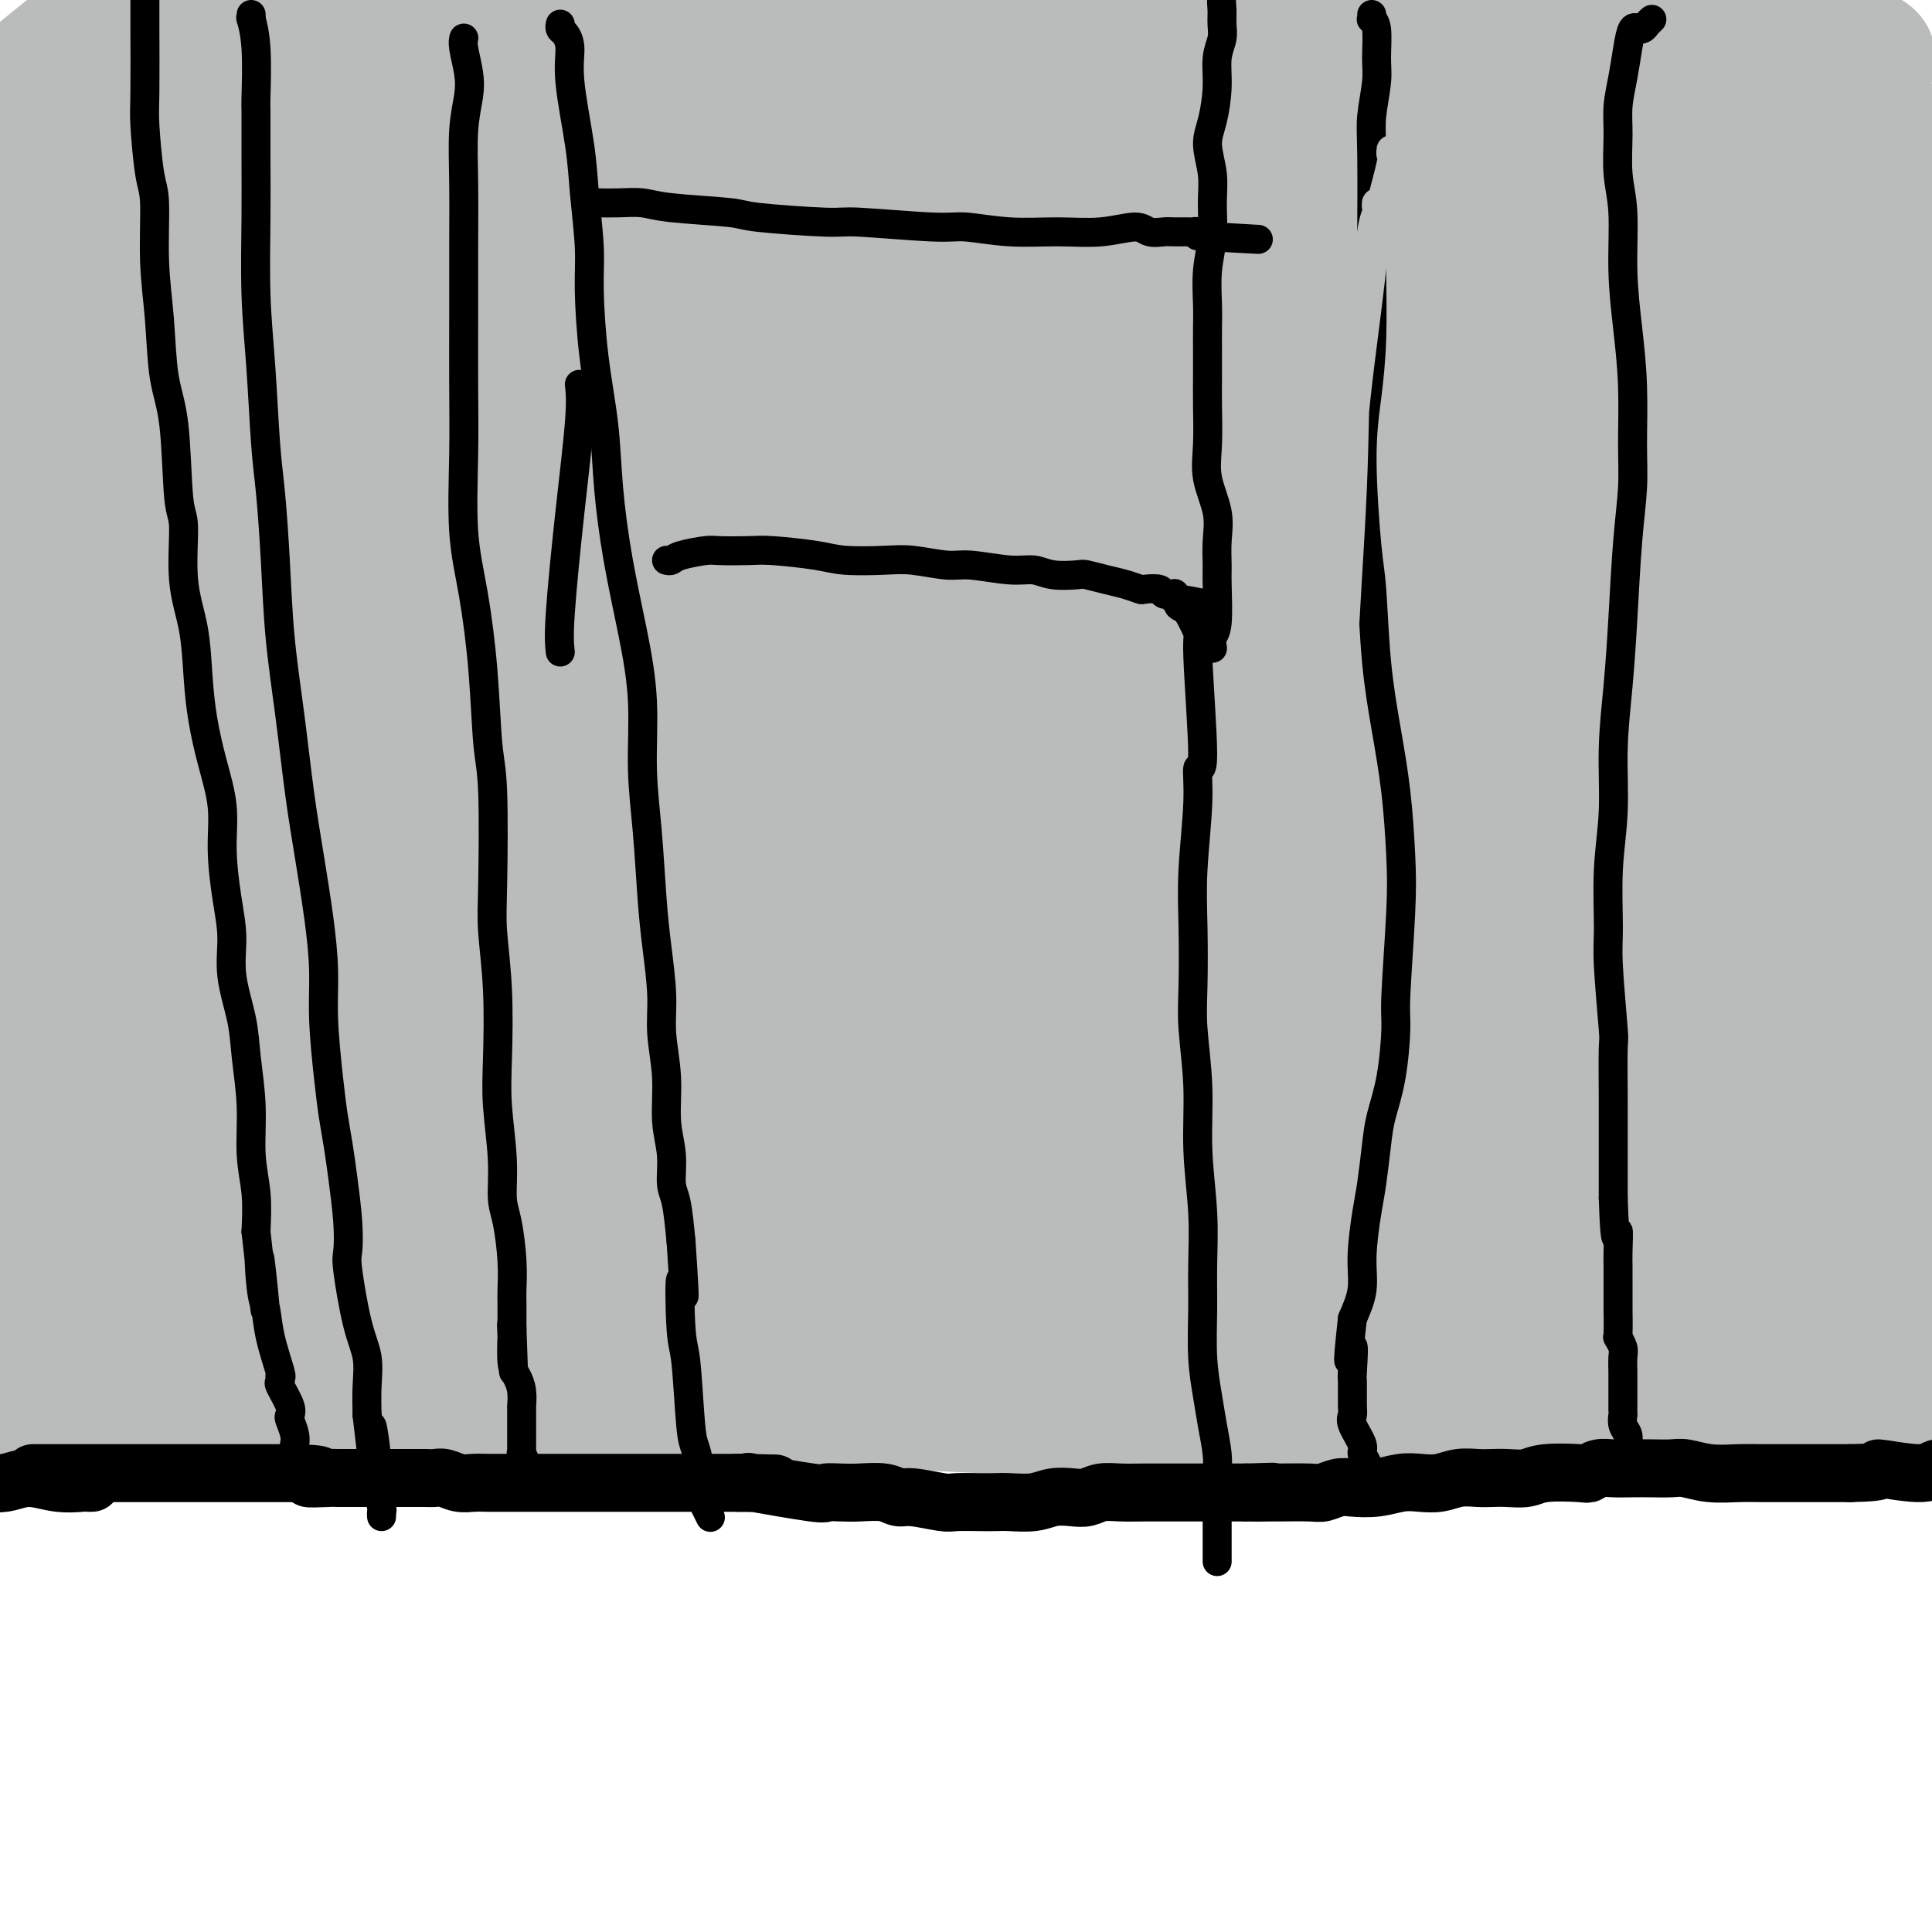 <svg viewBox='0 0 400 400' version='1.1' xmlns='http://www.w3.org/2000/svg' xmlns:xlink='http://www.w3.org/1999/xlink'><g fill='none' stroke='#BABBBB' stroke-width='28' stroke-linecap='round' stroke-linejoin='round'><path d='M55,60c0.310,0.233 0.619,0.466 1,0c0.381,-0.466 0.832,-1.632 1,-2c0.168,-0.368 0.053,0.063 0,0c-0.053,-0.063 -0.045,-0.620 0,-1c0.045,-0.380 0.128,-0.585 -2,0c-2.128,0.585 -6.465,1.959 -10,3c-3.535,1.041 -6.266,1.748 -8,2c-1.734,0.252 -2.471,0.050 -3,0c-0.529,-0.050 -0.851,0.054 -1,0c-0.149,-0.054 -0.124,-0.265 1,-3c1.124,-2.735 3.349,-7.994 7,-13c3.651,-5.006 8.730,-9.758 13,-14c4.270,-4.242 7.731,-7.975 10,-11c2.269,-3.025 3.345,-5.342 4,-7c0.655,-1.658 0.887,-2.656 1,-4c0.113,-1.344 0.106,-3.032 -2,-4c-2.106,-0.968 -6.311,-1.216 -12,0c-5.689,1.216 -12.864,3.895 -21,8c-8.136,4.105 -17.235,9.634 -23,13c-5.765,3.366 -8.195,4.569 -12,7c-3.805,2.431 -8.983,6.091 -10,6c-1.017,-0.091 2.129,-3.932 6,-8c3.871,-4.068 8.469,-8.363 14,-13c5.531,-4.637 11.995,-9.615 16,-13c4.005,-3.385 5.550,-5.175 9,-8c3.450,-2.825 8.804,-6.684 11,-8c2.196,-1.316 1.235,-0.090 1,0c-0.235,0.090 0.257,-0.955 -2,0c-2.257,0.955 -7.261,3.911 -13,8c-5.739,4.089 -12.211,9.311 -18,14c-5.789,4.689 -10.894,8.844 -16,13'/><path d='M-3,25c-9.378,6.914 -8.824,6.699 -9,7c-0.176,0.301 -1.081,1.117 -1,1c0.081,-0.117 1.148,-1.168 2,-2c0.852,-0.832 1.489,-1.444 10,-8c8.511,-6.556 24.896,-19.054 34,-25c9.104,-5.946 10.926,-5.340 16,-8c5.074,-2.660 13.399,-8.587 20,-12c6.601,-3.413 11.477,-4.312 14,-5c2.523,-0.688 2.693,-1.163 3,-1c0.307,0.163 0.749,0.965 -3,4c-3.749,3.035 -11.691,8.303 -20,14c-8.309,5.697 -16.986,11.823 -26,19c-9.014,7.177 -18.365,15.404 -26,22c-7.635,6.596 -13.555,11.561 -17,15c-3.445,3.439 -4.414,5.351 -5,6c-0.586,0.649 -0.790,0.033 -1,0c-0.210,-0.033 -0.425,0.517 3,-2c3.425,-2.517 10.492,-8.100 16,-12c5.508,-3.900 9.458,-6.118 16,-10c6.542,-3.882 15.676,-9.430 24,-14c8.324,-4.570 15.840,-8.162 22,-11c6.160,-2.838 10.965,-4.921 14,-6c3.035,-1.079 4.299,-1.153 4,0c-0.299,1.153 -2.160,3.534 -4,5c-1.840,1.466 -3.658,2.016 -15,11c-11.342,8.984 -32.209,26.401 -45,37c-12.791,10.599 -17.508,14.382 -26,23c-8.492,8.618 -20.761,22.073 -27,29c-6.239,6.927 -6.449,7.327 -7,8c-0.551,0.673 -1.443,1.621 1,0c2.443,-1.621 8.222,-5.810 14,-10'/><path d='M-22,100c6.809,-4.880 16.331,-12.079 26,-20c9.669,-7.921 19.483,-16.564 27,-23c7.517,-6.436 12.736,-10.666 30,-21c17.264,-10.334 46.573,-26.771 58,-33c11.427,-6.229 4.973,-2.251 3,-1c-1.973,1.251 0.537,-0.224 2,-1c1.463,-0.776 1.879,-0.852 1,0c-0.879,0.852 -3.053,2.631 -9,7c-5.947,4.369 -15.665,11.329 -27,20c-11.335,8.671 -24.285,19.055 -38,30c-13.715,10.945 -28.193,22.452 -39,32c-10.807,9.548 -17.942,17.139 -22,21c-4.058,3.861 -5.039,3.993 -5,3c0.039,-0.993 1.096,-3.112 3,-6c1.904,-2.888 4.653,-6.544 11,-12c6.347,-5.456 16.291,-12.712 27,-22c10.709,-9.288 22.183,-20.608 35,-30c12.817,-9.392 26.976,-16.855 41,-24c14.024,-7.145 27.912,-13.973 37,-18c9.088,-4.027 13.377,-5.253 19,-7c5.623,-1.747 12.580,-4.014 16,-5c3.420,-0.986 3.302,-0.689 2,0c-1.302,0.689 -3.789,1.770 -11,6c-7.211,4.230 -19.147,11.608 -35,22c-15.853,10.392 -35.625,23.798 -49,33c-13.375,9.202 -20.355,14.198 -36,28c-15.645,13.802 -39.955,36.408 -53,48c-13.045,11.592 -14.827,12.169 -18,15c-3.173,2.831 -7.739,7.916 -10,10c-2.261,2.084 -2.217,1.167 -1,0c1.217,-1.167 3.609,-2.583 6,-4'/><path d='M-31,148c3.863,-3.424 11.021,-9.985 24,-21c12.979,-11.015 31.778,-26.483 48,-39c16.222,-12.517 29.866,-22.084 43,-31c13.134,-8.916 25.756,-17.182 42,-26c16.244,-8.818 36.108,-18.190 47,-23c10.892,-4.810 12.812,-5.059 15,-6c2.188,-0.941 4.643,-2.573 6,-3c1.357,-0.427 1.616,0.353 2,0c0.384,-0.353 0.893,-1.837 -8,3c-8.893,4.837 -27.189,15.996 -44,26c-16.811,10.004 -32.137,18.853 -50,32c-17.863,13.147 -38.263,30.594 -55,45c-16.737,14.406 -29.810,25.773 -41,36c-11.190,10.227 -20.498,19.315 -28,27c-7.502,7.685 -13.199,13.967 -16,17c-2.801,3.033 -2.708,2.818 -3,3c-0.292,0.182 -0.971,0.763 2,-2c2.971,-2.763 9.593,-8.868 19,-18c9.407,-9.132 21.601,-21.289 35,-34c13.399,-12.711 28.003,-25.975 44,-38c15.997,-12.025 33.386,-22.809 50,-34c16.614,-11.191 32.455,-22.788 49,-32c16.545,-9.212 33.796,-16.038 48,-22c14.204,-5.962 25.360,-11.060 32,-14c6.640,-2.940 8.764,-3.722 10,-4c1.236,-0.278 1.586,-0.052 -2,2c-3.586,2.052 -11.107,5.931 -22,12c-10.893,6.069 -25.157,14.328 -41,24c-15.843,9.672 -33.265,20.758 -49,32c-15.735,11.242 -29.781,22.641 -43,33c-13.219,10.359 -25.609,19.680 -38,29'/><path d='M45,122c-18.775,14.688 -25.211,20.408 -32,27c-6.789,6.592 -13.929,14.056 -21,21c-7.071,6.944 -14.072,13.368 -7,7c7.072,-6.368 28.216,-25.528 39,-35c10.784,-9.472 11.208,-9.255 12,-10c0.792,-0.745 1.953,-2.453 13,-11c11.047,-8.547 31.978,-23.933 51,-37c19.022,-13.067 36.133,-23.816 54,-34c17.867,-10.184 36.491,-19.804 54,-28c17.509,-8.196 33.904,-14.966 47,-20c13.096,-5.034 22.894,-8.330 28,-10c5.106,-1.670 5.519,-1.714 6,-2c0.481,-0.286 1.031,-0.814 -1,0c-2.031,0.814 -6.643,2.972 -23,12c-16.357,9.028 -44.459,24.927 -69,40c-24.541,15.073 -45.520,29.320 -66,44c-20.480,14.680 -40.463,29.792 -58,44c-17.537,14.208 -32.630,27.511 -42,36c-9.370,8.489 -13.016,12.162 -21,19c-7.984,6.838 -20.304,16.840 -25,21c-4.696,4.160 -1.766,2.479 -1,2c0.766,-0.479 -0.631,0.246 2,-2c2.631,-2.246 9.291,-7.462 18,-16c8.709,-8.538 19.466,-20.399 33,-33c13.534,-12.601 29.843,-25.942 45,-38c15.157,-12.058 29.162,-22.834 51,-37c21.838,-14.166 51.509,-31.721 68,-41c16.491,-9.279 19.802,-10.281 33,-15c13.198,-4.719 36.284,-13.155 48,-17c11.716,-3.845 12.062,-3.099 14,-3c1.938,0.099 5.469,-0.451 9,-1'/><path d='M304,5c-3.244,2.384 -22.855,10.343 -29,13c-6.145,2.657 1.176,0.010 -12,6c-13.176,5.990 -46.850,20.616 -72,34c-25.150,13.384 -41.778,25.525 -59,38c-17.222,12.475 -35.039,25.283 -47,34c-11.961,8.717 -18.064,13.343 -28,22c-9.936,8.657 -23.703,21.345 -35,33c-11.297,11.655 -20.124,22.275 -27,31c-6.876,8.725 -11.803,15.554 -14,19c-2.197,3.446 -1.665,3.509 0,3c1.665,-0.509 4.464,-1.590 12,-9c7.536,-7.410 19.811,-21.147 31,-33c11.189,-11.853 21.294,-21.820 41,-39c19.706,-17.180 49.014,-41.573 67,-55c17.986,-13.427 24.650,-15.889 39,-24c14.350,-8.111 36.387,-21.869 56,-32c19.613,-10.131 36.800,-16.633 54,-22c17.200,-5.367 34.411,-9.600 45,-12c10.589,-2.400 14.557,-2.969 20,-4c5.443,-1.031 12.361,-2.526 15,-3c2.639,-0.474 1.000,0.071 1,0c0.000,-0.071 1.641,-0.760 -2,1c-3.641,1.760 -12.562,5.967 -27,12c-14.438,6.033 -34.393,13.892 -56,24c-21.607,10.108 -44.867,22.464 -66,35c-21.133,12.536 -40.138,25.251 -58,37c-17.862,11.749 -34.582,22.531 -50,34c-15.418,11.469 -29.536,23.626 -43,36c-13.464,12.374 -26.276,24.964 -37,37c-10.724,12.036 -19.362,23.518 -28,35'/><path d='M-5,256c-6.848,8.487 -9.969,12.205 -11,14c-1.031,1.795 0.029,1.668 2,1c1.971,-0.668 4.852,-1.876 7,-4c2.148,-2.124 3.562,-5.165 20,-20c16.438,-14.835 47.901,-41.465 60,-52c12.099,-10.535 4.833,-4.975 11,-9c6.167,-4.025 25.767,-17.636 38,-25c12.233,-7.364 17.097,-8.481 26,-12c8.903,-3.519 21.843,-9.442 32,-13c10.157,-3.558 17.532,-4.753 24,-6c6.468,-1.247 12.029,-2.545 15,-3c2.971,-0.455 3.351,-0.067 4,0c0.649,0.067 1.566,-0.186 2,0c0.434,0.186 0.384,0.811 0,1c-0.384,0.189 -1.104,-0.058 -3,1c-1.896,1.058 -4.970,3.419 -11,7c-6.030,3.581 -15.016,8.381 -22,12c-6.984,3.619 -11.965,6.058 -23,10c-11.035,3.942 -28.122,9.389 -37,12c-8.878,2.611 -9.547,2.387 -19,6c-9.453,3.613 -27.692,11.063 -37,15c-9.308,3.937 -9.687,4.360 -18,9c-8.313,4.640 -24.559,13.495 -32,18c-7.441,4.505 -6.076,4.658 -12,9c-5.924,4.342 -19.137,12.873 -26,17c-6.863,4.127 -7.377,3.851 -13,7c-5.623,3.149 -16.355,9.722 -22,13c-5.645,3.278 -6.204,3.260 -8,4c-1.796,0.740 -4.830,2.238 -6,3c-1.170,0.762 -0.477,0.789 0,1c0.477,0.211 0.739,0.605 1,1'/><path d='M-63,273c-17.460,12.110 -2.110,5.885 5,4c7.110,-1.885 5.979,0.571 8,2c2.021,1.429 7.194,1.833 11,2c3.806,0.167 6.244,0.097 10,0c3.756,-0.097 8.829,-0.221 14,0c5.171,0.221 10.440,0.788 16,1c5.560,0.212 11.412,0.071 17,0c5.588,-0.071 10.912,-0.072 17,0c6.088,0.072 12.939,0.216 20,0c7.061,-0.216 14.330,-0.791 22,-1c7.670,-0.209 15.739,-0.053 23,0c7.261,0.053 13.713,0.002 22,0c8.287,-0.002 18.409,0.045 24,0c5.591,-0.045 6.652,-0.184 16,0c9.348,0.184 26.983,0.690 36,1c9.017,0.310 9.414,0.426 18,1c8.586,0.574 25.359,1.608 38,2c12.641,0.392 21.149,0.142 28,0c6.851,-0.142 12.045,-0.178 19,0c6.955,0.178 15.670,0.568 27,1c11.330,0.432 25.276,0.904 33,1c7.724,0.096 9.225,-0.185 14,0c4.775,0.185 12.825,0.835 20,1c7.175,0.165 13.474,-0.156 18,0c4.526,0.156 7.280,0.789 9,1c1.720,0.211 2.406,0.000 3,0c0.594,-0.000 1.096,0.210 1,0c-0.096,-0.210 -0.789,-0.840 -1,-1c-0.211,-0.160 0.058,0.149 -3,0c-3.058,-0.149 -9.445,-0.757 -16,-1c-6.555,-0.243 -13.277,-0.122 -20,0'/><path d='M386,287c-10.518,-0.084 -17.314,0.706 -25,1c-7.686,0.294 -16.263,0.091 -26,0c-9.737,-0.091 -20.636,-0.069 -27,0c-6.364,0.069 -8.194,0.186 -17,-1c-8.806,-1.186 -24.589,-3.675 -33,-5c-8.411,-1.325 -9.449,-1.485 -15,-3c-5.551,-1.515 -15.615,-4.383 -24,-6c-8.385,-1.617 -15.091,-1.982 -26,-3c-10.909,-1.018 -26.021,-2.687 -35,-4c-8.979,-1.313 -11.825,-2.269 -18,-3c-6.175,-0.731 -15.680,-1.237 -24,-2c-8.320,-0.763 -15.456,-1.783 -23,-2c-7.544,-0.217 -15.496,0.368 -23,0c-7.504,-0.368 -14.559,-1.688 -21,-2c-6.441,-0.312 -12.267,0.386 -18,1c-5.733,0.614 -11.374,1.145 -16,2c-4.626,0.855 -8.236,2.035 -12,3c-3.764,0.965 -7.683,1.717 -10,2c-2.317,0.283 -3.033,0.098 -3,0c0.033,-0.098 0.817,-0.108 2,0c1.183,0.108 2.767,0.336 8,0c5.233,-0.336 14.116,-1.235 19,-2c4.884,-0.765 5.768,-1.397 15,-3c9.232,-1.603 26.813,-4.178 40,-6c13.187,-1.822 21.981,-2.890 34,-4c12.019,-1.110 27.264,-2.263 36,-3c8.736,-0.737 10.962,-1.059 24,-2c13.038,-0.941 36.886,-2.500 49,-3c12.114,-0.500 12.492,0.058 22,0c9.508,-0.058 28.145,-0.731 41,-1c12.855,-0.269 19.927,-0.135 27,0'/><path d='M307,241c24.271,-0.490 15.447,0.284 16,0c0.553,-0.284 10.481,-1.627 16,-2c5.519,-0.373 6.629,0.222 7,0c0.371,-0.222 0.001,-1.262 -1,-2c-1.001,-0.738 -2.635,-1.176 -5,-2c-2.365,-0.824 -5.462,-2.036 -16,-2c-10.538,0.036 -28.515,1.321 -43,2c-14.485,0.679 -25.476,0.753 -39,1c-13.524,0.247 -29.580,0.669 -40,1c-10.420,0.331 -15.205,0.572 -26,0c-10.795,-0.572 -27.599,-1.957 -44,-4c-16.401,-2.043 -32.399,-4.743 -39,-6c-6.601,-1.257 -3.806,-1.070 -6,-2c-2.194,-0.930 -9.378,-2.976 -14,-4c-4.622,-1.024 -6.682,-1.027 -8,-1c-1.318,0.027 -1.895,0.084 -2,0c-0.105,-0.084 0.262,-0.307 2,1c1.738,1.307 4.846,4.146 10,6c5.154,1.854 12.355,2.725 25,6c12.645,3.275 30.733,8.956 40,12c9.267,3.044 9.715,3.452 22,6c12.285,2.548 36.409,7.237 50,10c13.591,2.763 16.648,3.601 26,4c9.352,0.399 25.000,0.360 39,0c14.000,-0.360 26.351,-1.041 38,-2c11.649,-0.959 22.596,-2.196 33,-4c10.404,-1.804 20.266,-4.174 29,-6c8.734,-1.826 16.341,-3.108 21,-4c4.659,-0.892 6.370,-1.394 8,-2c1.630,-0.606 3.180,-1.316 2,-2c-1.180,-0.684 -5.090,-1.342 -9,-2'/><path d='M399,243c-5.310,-0.512 -14.083,-0.792 -24,0c-9.917,0.792 -20.976,2.657 -31,4c-10.024,1.343 -19.014,2.164 -37,3c-17.986,0.836 -44.969,1.688 -56,2c-11.031,0.312 -6.110,0.085 -6,0c0.110,-0.085 -4.591,-0.027 -7,0c-2.409,0.027 -2.527,0.022 -3,0c-0.473,-0.022 -1.300,-0.063 1,0c2.300,0.063 7.729,0.229 12,0c4.271,-0.229 7.386,-0.852 21,0c13.614,0.852 37.727,3.181 53,5c15.273,1.819 21.707,3.129 30,4c8.293,0.871 18.444,1.305 28,2c9.556,0.695 18.515,1.652 24,2c5.485,0.348 7.495,0.086 11,0c3.505,-0.086 8.507,0.005 11,0c2.493,-0.005 2.479,-0.105 2,0c-0.479,0.105 -1.421,0.415 -6,0c-4.579,-0.415 -12.793,-1.555 -22,-2c-9.207,-0.445 -19.406,-0.194 -31,0c-11.594,0.194 -24.584,0.331 -39,0c-14.416,-0.331 -30.259,-1.129 -45,-2c-14.741,-0.871 -28.381,-1.814 -43,-3c-14.619,-1.186 -30.219,-2.616 -45,-4c-14.781,-1.384 -28.744,-2.724 -42,-4c-13.256,-1.276 -25.806,-2.488 -38,-4c-12.194,-1.512 -24.031,-3.323 -36,-5c-11.969,-1.677 -24.068,-3.221 -32,-4c-7.932,-0.779 -11.695,-0.794 -18,-1c-6.305,-0.206 -15.153,-0.603 -24,-1'/><path d='M7,235c-37.187,-3.356 -12.655,-0.246 -4,1c8.655,1.246 1.433,0.629 2,1c0.567,0.371 8.922,1.732 18,2c9.078,0.268 18.880,-0.555 30,-2c11.120,-1.445 23.560,-3.512 38,-6c14.440,-2.488 30.881,-5.399 47,-8c16.119,-2.601 31.917,-4.894 49,-7c17.083,-2.106 35.453,-4.026 47,-5c11.547,-0.974 16.271,-1.004 31,-2c14.729,-0.996 39.461,-2.960 56,-4c16.539,-1.040 24.884,-1.157 33,-1c8.116,0.157 16.002,0.586 20,1c3.998,0.414 4.107,0.812 4,1c-0.107,0.188 -0.429,0.167 -2,0c-1.571,-0.167 -4.391,-0.480 -11,0c-6.609,0.480 -17.007,1.754 -29,3c-11.993,1.246 -25.580,2.463 -41,4c-15.420,1.537 -32.673,3.393 -51,6c-18.327,2.607 -37.729,5.966 -57,10c-19.271,4.034 -38.412,8.742 -57,13c-18.588,4.258 -36.622,8.065 -52,12c-15.378,3.935 -28.099,7.997 -43,11c-14.901,3.003 -31.983,4.947 -40,6c-8.017,1.053 -6.969,1.215 -10,1c-3.031,-0.215 -10.140,-0.807 -13,-1c-2.860,-0.193 -1.472,0.013 -1,0c0.472,-0.013 0.027,-0.247 2,-1c1.973,-0.753 6.364,-2.027 12,-3c5.636,-0.973 12.517,-1.647 20,-2c7.483,-0.353 15.566,-0.387 24,0c8.434,0.387 17.217,1.193 26,2'/><path d='M55,267c10.374,0.663 11.309,1.321 18,2c6.691,0.679 19.137,1.379 30,2c10.863,0.621 20.144,1.164 27,2c6.856,0.836 11.288,1.966 28,3c16.712,1.034 45.704,1.973 58,2c12.296,0.027 7.897,-0.858 10,-1c2.103,-0.142 10.709,0.460 20,0c9.291,-0.460 19.268,-1.981 29,-3c9.732,-1.019 19.218,-1.535 28,-2c8.782,-0.465 16.860,-0.879 24,-1c7.140,-0.121 13.343,0.050 19,0c5.657,-0.050 10.768,-0.322 15,0c4.232,0.322 7.587,1.238 11,2c3.413,0.762 6.886,1.371 10,2c3.114,0.629 5.870,1.279 8,2c2.130,0.721 3.633,1.514 5,2c1.367,0.486 2.599,0.667 3,1c0.401,0.333 -0.029,0.820 0,1c0.029,0.180 0.515,0.054 1,0c0.485,-0.054 0.967,-0.036 1,0c0.033,0.036 -0.385,0.090 -1,0c-0.615,-0.090 -1.427,-0.323 -4,0c-2.573,0.323 -6.907,1.204 -11,2c-4.093,0.796 -7.947,1.509 -13,2c-5.053,0.491 -11.307,0.761 -15,1c-3.693,0.239 -4.825,0.445 -11,1c-6.175,0.555 -17.393,1.457 -24,2c-6.607,0.543 -8.602,0.727 -14,1c-5.398,0.273 -14.199,0.637 -23,1'/><path d='M284,291c-23.817,2.147 -26.359,2.014 -30,2c-3.641,-0.014 -8.382,0.091 -13,0c-4.618,-0.091 -9.114,-0.379 -20,-1c-10.886,-0.621 -28.162,-1.577 -39,-2c-10.838,-0.423 -15.239,-0.313 -22,0c-6.761,0.313 -15.881,0.830 -24,1c-8.119,0.170 -15.237,-0.005 -22,0c-6.763,0.005 -13.170,0.191 -20,0c-6.830,-0.191 -14.083,-0.759 -21,-1c-6.917,-0.241 -13.498,-0.155 -20,0c-6.502,0.155 -12.924,0.381 -20,1c-7.076,0.619 -14.807,1.632 -22,2c-7.193,0.368 -13.849,0.091 -20,0c-6.151,-0.091 -11.798,0.004 -17,0c-5.202,-0.004 -9.958,-0.107 -14,0c-4.042,0.107 -7.371,0.423 -10,0c-2.629,-0.423 -4.559,-1.585 -6,-2c-1.441,-0.415 -2.394,-0.083 -3,0c-0.606,0.083 -0.866,-0.082 -1,0c-0.134,0.082 -0.142,0.410 2,0c2.142,-0.410 6.435,-1.557 12,-3c5.565,-1.443 12.403,-3.183 20,-5c7.597,-1.817 15.953,-3.711 25,-6c9.047,-2.289 18.785,-4.972 29,-8c10.215,-3.028 20.908,-6.401 34,-10c13.092,-3.599 28.583,-7.423 38,-10c9.417,-2.577 12.761,-3.907 26,-8c13.239,-4.093 36.372,-10.948 53,-16c16.628,-5.052 26.751,-8.301 37,-12c10.249,-3.699 20.625,-7.850 31,-12'/><path d='M247,201c25.456,-8.691 15.595,-6.419 14,-7c-1.595,-0.581 5.078,-4.014 10,-6c4.922,-1.986 8.095,-2.524 -2,-2c-10.095,0.524 -33.459,2.112 -43,3c-9.541,0.888 -5.259,1.076 -14,3c-8.741,1.924 -30.505,5.582 -44,8c-13.495,2.418 -18.720,3.595 -28,6c-9.280,2.405 -22.614,6.039 -36,9c-13.386,2.961 -26.826,5.251 -34,6c-7.174,0.749 -8.084,-0.041 -9,0c-0.916,0.041 -1.839,0.912 -1,0c0.839,-0.912 3.438,-3.609 11,-9c7.562,-5.391 20.085,-13.477 29,-19c8.915,-5.523 14.221,-8.484 26,-14c11.779,-5.516 30.031,-13.588 47,-21c16.969,-7.412 32.654,-14.166 48,-20c15.346,-5.834 30.355,-10.750 39,-14c8.645,-3.250 10.928,-4.833 14,-6c3.072,-1.167 6.932,-1.916 2,0c-4.932,1.916 -18.658,6.497 -35,13c-16.342,6.503 -35.302,14.927 -48,21c-12.698,6.073 -19.136,9.794 -31,16c-11.864,6.206 -29.156,14.898 -44,22c-14.844,7.102 -27.241,12.616 -35,16c-7.759,3.384 -10.882,4.638 -12,5c-1.118,0.362 -0.231,-0.167 4,-5c4.231,-4.833 11.808,-13.969 24,-24c12.192,-10.031 29.000,-20.957 41,-29c12.000,-8.043 19.192,-13.204 32,-22c12.808,-8.796 31.231,-21.227 51,-32c19.769,-10.773 40.885,-19.886 62,-29'/><path d='M285,70c14.350,-6.663 19.225,-8.821 22,-10c2.775,-1.179 3.452,-1.379 2,-1c-1.452,0.379 -5.031,1.339 -14,5c-8.969,3.661 -23.328,10.025 -37,18c-13.672,7.975 -26.657,17.561 -41,28c-14.343,10.439 -30.042,21.733 -39,29c-8.958,7.267 -11.174,10.509 -12,12c-0.826,1.491 -0.263,1.233 3,0c3.263,-1.233 9.225,-3.441 18,-9c8.775,-5.559 20.364,-14.469 34,-24c13.636,-9.531 29.320,-19.685 45,-30c15.680,-10.315 31.356,-20.792 46,-30c14.644,-9.208 28.255,-17.146 40,-24c11.745,-6.854 21.623,-12.622 27,-16c5.377,-3.378 6.254,-4.365 7,-5c0.746,-0.635 1.360,-0.917 0,-1c-1.360,-0.083 -4.693,0.033 -14,4c-9.307,3.967 -24.588,11.784 -42,21c-17.412,9.216 -36.956,19.831 -57,35c-20.044,15.169 -40.589,34.892 -50,44c-9.411,9.108 -7.689,7.602 -7,7c0.689,-0.602 0.344,-0.301 0,0'/><path d='M161,198c3.474,-2.958 6.948,-5.915 15,-12c8.052,-6.085 20.683,-15.297 34,-26c13.317,-10.703 27.321,-22.896 44,-36c16.679,-13.104 36.035,-27.118 55,-40c18.965,-12.882 37.540,-24.633 55,-34c17.460,-9.367 33.804,-16.350 46,-22c12.196,-5.650 20.244,-9.968 24,-12c3.756,-2.032 3.222,-1.778 3,-2c-0.222,-0.222 -0.130,-0.921 -5,2c-4.870,2.921 -14.701,9.462 -26,17c-11.299,7.538 -24.066,16.073 -40,28c-15.934,11.927 -35.034,27.247 -56,46c-20.966,18.753 -43.799,40.939 -64,61c-20.201,20.061 -37.769,37.997 -50,50c-12.231,12.003 -19.123,18.074 -23,21c-3.877,2.926 -4.737,2.706 -5,2c-0.263,-0.706 0.072,-1.899 4,-8c3.928,-6.101 11.448,-17.111 22,-29c10.552,-11.889 24.137,-24.656 40,-38c15.863,-13.344 34.006,-27.264 53,-40c18.994,-12.736 38.840,-24.286 57,-32c18.160,-7.714 34.633,-11.592 45,-14c10.367,-2.408 14.628,-3.348 17,-4c2.372,-0.652 2.855,-1.018 1,0c-1.855,1.018 -6.050,3.419 -15,9c-8.950,5.581 -22.657,14.341 -38,25c-15.343,10.659 -32.323,23.216 -47,36c-14.677,12.784 -27.051,25.795 -32,31c-4.949,5.205 -2.475,2.602 0,0'/><path d='M239,217c1.480,-0.670 2.961,-1.340 3,-1c0.039,0.340 -1.362,1.690 2,-1c3.362,-2.690 11.487,-9.421 21,-18c9.513,-8.579 20.414,-19.005 34,-31c13.586,-11.995 29.856,-25.557 45,-36c15.144,-10.443 29.163,-17.767 40,-23c10.837,-5.233 18.491,-8.376 22,-10c3.509,-1.624 2.872,-1.728 1,0c-1.872,1.728 -4.978,5.287 -15,13c-10.022,7.713 -26.958,19.578 -38,28c-11.042,8.422 -16.188,13.401 -28,26c-11.812,12.599 -30.290,32.820 -39,42c-8.710,9.180 -7.654,7.321 -4,6c3.654,-1.321 9.904,-2.104 15,-4c5.096,-1.896 9.038,-4.907 16,-10c6.962,-5.093 16.944,-12.269 31,-21c14.056,-8.731 32.188,-19.018 41,-24c8.812,-4.982 8.306,-4.660 8,-4c-0.306,0.660 -0.412,1.656 -2,4c-1.588,2.344 -4.658,6.034 -12,13c-7.342,6.966 -18.956,17.208 -28,26c-9.044,8.792 -15.520,16.134 -19,20c-3.480,3.866 -3.965,4.257 -4,5c-0.035,0.743 0.380,1.839 5,1c4.620,-0.839 13.444,-3.614 22,-8c8.556,-4.386 16.843,-10.385 28,-17c11.157,-6.615 25.183,-13.848 31,-17c5.817,-3.152 3.426,-2.223 3,-2c-0.426,0.223 1.113,-0.260 -1,2c-2.113,2.260 -7.876,7.262 -15,13c-7.124,5.738 -15.607,12.211 -22,18c-6.393,5.789 -10.697,10.895 -15,16'/><path d='M365,223c-9.465,9.679 -6.626,9.375 -6,10c0.626,0.625 -0.961,2.177 -1,3c-0.039,0.823 1.469,0.916 4,1c2.531,0.084 6.085,0.159 8,0c1.915,-0.159 2.190,-0.551 2,-1c-0.190,-0.449 -0.845,-0.956 -1,-3c-0.155,-2.044 0.191,-5.624 2,-11c1.809,-5.376 5.079,-12.549 7,-19c1.921,-6.451 2.491,-12.179 3,-19c0.509,-6.821 0.958,-14.734 1,-20c0.042,-5.266 -0.321,-7.886 0,-13c0.321,-5.114 1.328,-12.724 2,-20c0.672,-7.276 1.011,-14.219 2,-20c0.989,-5.781 2.628,-10.399 4,-15c1.372,-4.601 2.478,-9.185 3,-12c0.522,-2.815 0.461,-3.860 1,-6c0.539,-2.140 1.678,-5.376 2,-7c0.322,-1.624 -0.172,-1.635 0,-1c0.172,0.635 1.012,1.917 2,6c0.988,4.083 2.126,10.969 3,17c0.874,6.031 1.485,11.209 1,23c-0.485,11.791 -2.066,30.196 -3,41c-0.934,10.804 -1.220,14.005 -3,21c-1.780,6.995 -5.054,17.782 -7,23c-1.946,5.218 -2.562,4.866 -4,6c-1.438,1.134 -3.696,3.752 -6,5c-2.304,1.248 -4.652,1.124 -7,1'/><path d='M374,213c-2.930,0.665 -3.755,-0.674 -5,-3c-1.245,-2.326 -2.911,-5.641 -3,-11c-0.089,-5.359 1.399,-12.762 3,-19c1.601,-6.238 3.315,-11.310 5,-20c1.685,-8.690 3.342,-20.998 4,-26c0.658,-5.002 0.319,-2.698 0,-4c-0.319,-1.302 -0.617,-6.208 -1,-8c-0.383,-1.792 -0.850,-0.469 -1,0c-0.150,0.469 0.018,0.083 0,0c-0.018,-0.083 -0.222,0.135 -2,5c-1.778,4.865 -5.130,14.376 -8,24c-2.870,9.624 -5.259,19.360 -8,31c-2.741,11.640 -5.833,25.182 -7,36c-1.167,10.818 -0.410,18.910 1,24c1.410,5.090 3.473,7.177 5,9c1.527,1.823 2.517,3.383 3,4c0.483,0.617 0.457,0.291 0,-2c-0.457,-2.291 -1.346,-6.549 -2,-12c-0.654,-5.451 -1.074,-12.097 0,-20c1.074,-7.903 3.643,-17.064 6,-26c2.357,-8.936 4.502,-17.648 6,-24c1.498,-6.352 2.349,-10.342 3,-14c0.651,-3.658 1.102,-6.982 1,-10c-0.102,-3.018 -0.758,-5.730 -1,-8c-0.242,-2.270 -0.068,-4.097 0,-5c0.068,-0.903 0.032,-0.883 0,-1c-0.032,-0.117 -0.060,-0.372 0,3c0.060,3.372 0.209,10.369 0,18c-0.209,7.631 -0.774,15.894 -1,23c-0.226,7.106 -0.113,13.053 0,19'/><path d='M372,196c0.417,12.451 1.958,12.577 3,15c1.042,2.423 1.584,7.143 2,10c0.416,2.857 0.707,3.849 1,5c0.293,1.151 0.590,2.459 1,3c0.410,0.541 0.933,0.315 1,0c0.067,-0.315 -0.322,-0.718 0,-1c0.322,-0.282 1.353,-0.443 3,-1c1.647,-0.557 3.908,-1.512 6,-3c2.092,-1.488 4.015,-3.510 6,-5c1.985,-1.490 4.031,-2.447 6,-4c1.969,-1.553 3.862,-3.700 5,-5c1.138,-1.300 1.520,-1.752 2,-2c0.480,-0.248 1.056,-0.292 1,0c-0.056,0.292 -0.744,0.921 -1,1c-0.256,0.079 -0.078,-0.393 -1,0c-0.922,0.393 -2.943,1.650 -4,2c-1.057,0.350 -1.150,-0.208 -2,-1c-0.850,-0.792 -2.455,-1.818 -3,-5c-0.545,-3.182 -0.029,-8.522 0,-13c0.029,-4.478 -0.431,-8.095 -1,-13c-0.569,-4.905 -1.249,-11.097 -1,-17c0.249,-5.903 1.427,-11.517 2,-18c0.573,-6.483 0.541,-13.835 1,-20c0.459,-6.165 1.408,-11.141 2,-16c0.592,-4.859 0.829,-9.599 1,-14c0.171,-4.401 0.278,-8.464 0,-12c-0.278,-3.536 -0.942,-6.547 -2,-10c-1.058,-3.453 -2.510,-7.348 -4,-10c-1.490,-2.652 -3.016,-4.060 -4,-6c-0.984,-1.940 -1.424,-4.411 -2,-6c-0.576,-1.589 -1.288,-2.294 -2,-3'/><path d='M388,47c-2.166,-5.712 -0.580,-2.494 0,-1c0.580,1.494 0.156,1.262 0,1c-0.156,-0.262 -0.044,-0.556 0,2c0.044,2.556 0.019,7.960 0,15c-0.019,7.040 -0.031,15.715 0,21c0.031,5.285 0.104,7.181 0,15c-0.104,7.819 -0.387,21.561 0,31c0.387,9.439 1.442,14.573 2,20c0.558,5.427 0.618,11.146 -1,18c-1.618,6.854 -4.915,14.844 -8,21c-3.085,6.156 -5.958,10.479 -9,15c-3.042,4.521 -6.254,9.238 -10,12c-3.746,2.762 -8.028,3.567 -10,4c-1.972,0.433 -1.635,0.495 -2,0c-0.365,-0.495 -1.430,-1.545 -2,-5c-0.570,-3.455 -0.643,-9.315 0,-15c0.643,-5.685 2.001,-11.195 4,-16c1.999,-4.805 4.639,-8.907 7,-13c2.361,-4.093 4.443,-8.179 6,-11c1.557,-2.821 2.588,-4.377 3,-5c0.412,-0.623 0.206,-0.311 0,0'/></g>
<g fill='none' stroke='#000000' stroke-width='12' stroke-linecap='round' stroke-linejoin='round'><path d='M7,305c-0.183,0.000 -0.366,0.000 0,0c0.366,0.000 1.280,0.000 2,0c0.720,0.000 1.247,0.000 2,0c0.753,0.000 1.734,0.000 3,0c1.266,0.000 2.818,0.000 4,0c1.182,0.000 1.994,0.000 3,0c1.006,0.000 2.206,0.000 3,0c0.794,0.000 1.183,0.000 2,0c0.817,0.000 2.064,0.000 3,0c0.936,0.000 1.563,0.000 2,0c0.437,0.000 0.684,0.000 1,0c0.316,-0.000 0.703,0.000 1,0c0.297,0.000 0.506,0.000 1,0c0.494,0.000 1.272,0.000 2,0c0.728,0.000 1.406,0.000 2,0c0.594,0.000 1.104,0.000 2,0c0.896,0.000 2.180,0.000 3,0c0.820,0.000 1.178,0.000 2,0c0.822,0.000 2.109,0.000 3,0c0.891,0.000 1.385,0.000 2,0c0.615,0.000 1.350,0.000 2,0c0.650,0.000 1.213,0.000 2,0c0.787,0.000 1.796,0.000 3,0c1.204,0.000 2.602,0.000 4,0'/><path d='M61,305c8.798,0.226 3.794,0.793 3,1c-0.794,0.207 2.624,0.056 4,0c1.376,-0.056 0.711,-0.015 2,0c1.289,0.015 4.534,0.004 6,0c1.466,-0.004 1.155,-0.001 2,0c0.845,0.001 2.845,0.001 4,0c1.155,-0.001 1.463,-0.001 2,0c0.537,0.001 1.302,0.004 2,0c0.698,-0.004 1.331,-0.015 2,0c0.669,0.015 1.376,0.057 2,0c0.624,-0.057 1.164,-0.211 2,0c0.836,0.211 1.967,0.789 3,1c1.033,0.211 1.969,0.057 3,0c1.031,-0.057 2.157,-0.015 3,0c0.843,0.015 1.403,0.004 2,0c0.597,-0.004 1.230,-0.001 2,0c0.770,0.001 1.678,0.000 3,0c1.322,-0.000 3.059,-0.000 4,0c0.941,0.000 1.086,0.000 2,0c0.914,-0.000 2.595,-0.000 4,0c1.405,0.000 2.532,0.000 4,0c1.468,-0.000 3.275,-0.000 4,0c0.725,0.000 0.366,0.000 2,0c1.634,-0.000 5.261,-0.000 7,0c1.739,0.000 1.591,0.000 2,0c0.409,-0.000 1.377,-0.000 2,0c0.623,0.000 0.902,0.000 2,0c1.098,-0.000 3.016,-0.000 4,0c0.984,0.000 1.034,0.000 2,0c0.966,-0.000 2.847,-0.000 4,0c1.153,0.000 1.576,0.000 2,0'/><path d='M153,307c14.365,0.301 4.278,0.052 1,0c-3.278,-0.052 0.255,0.091 1,0c0.745,-0.091 -1.296,-0.416 1,0c2.296,0.416 8.929,1.575 12,2c3.071,0.425 2.580,0.118 3,0c0.420,-0.118 1.750,-0.047 3,0c1.250,0.047 2.418,0.069 4,0c1.582,-0.069 3.576,-0.229 5,0c1.424,0.229 2.279,0.846 3,1c0.721,0.154 1.309,-0.155 3,0c1.691,0.155 4.485,0.773 6,1c1.515,0.227 1.753,0.062 3,0c1.247,-0.062 3.505,-0.020 5,0c1.495,0.020 2.227,0.019 3,0c0.773,-0.019 1.585,-0.057 3,0c1.415,0.057 3.431,0.208 5,0c1.569,-0.208 2.690,-0.774 4,-1c1.310,-0.226 2.807,-0.113 4,0c1.193,0.113 2.080,0.226 3,0c0.920,-0.226 1.871,-0.793 3,-1c1.129,-0.207 2.435,-0.056 4,0c1.565,0.056 3.388,0.015 5,0c1.612,-0.015 3.011,-0.004 4,0c0.989,0.004 1.567,0.001 2,0c0.433,-0.001 0.721,-0.000 2,0c1.279,0.000 3.549,0.000 5,0c1.451,-0.000 2.083,-0.000 3,0c0.917,0.000 2.119,0.000 3,0c0.881,-0.000 1.440,-0.000 2,0'/><path d='M258,309c10.026,-0.309 3.592,-0.082 2,0c-1.592,0.082 1.660,0.018 3,0c1.340,-0.018 0.769,0.009 2,0c1.231,-0.009 4.264,-0.054 6,0c1.736,0.054 2.176,0.207 3,0c0.824,-0.207 2.033,-0.774 3,-1c0.967,-0.226 1.693,-0.112 3,0c1.307,0.112 3.195,0.222 5,0c1.805,-0.222 3.526,-0.778 5,-1c1.474,-0.222 2.702,-0.112 4,0c1.298,0.112 2.667,0.226 4,0c1.333,-0.226 2.629,-0.792 4,-1c1.371,-0.208 2.817,-0.060 4,0c1.183,0.060 2.103,0.030 3,0c0.897,-0.030 1.770,-0.060 3,0c1.230,0.060 2.818,0.208 4,0c1.182,-0.208 1.957,-0.774 4,-1c2.043,-0.226 5.354,-0.113 7,0c1.646,0.113 1.626,0.226 2,0c0.374,-0.226 1.143,-0.792 2,-1c0.857,-0.208 1.803,-0.057 3,0c1.197,0.057 2.646,0.019 4,0c1.354,-0.019 2.612,-0.019 4,0c1.388,0.019 2.904,0.058 4,0c1.096,-0.058 1.772,-0.212 3,0c1.228,0.212 3.009,0.789 5,1c1.991,0.211 4.194,0.057 6,0c1.806,-0.057 3.216,-0.015 5,0c1.784,0.015 3.942,0.004 6,0c2.058,-0.004 4.017,-0.001 6,0c1.983,0.001 3.992,0.001 6,0'/><path d='M383,305c8.971,-0.149 5.397,-1.021 6,-1c0.603,0.021 5.381,0.934 8,1c2.619,0.066 3.078,-0.715 4,-1c0.922,-0.285 2.305,-0.075 6,0c3.695,0.075 9.700,0.016 12,0c2.300,-0.016 0.893,0.010 1,0c0.107,-0.010 1.728,-0.055 4,0c2.272,0.055 5.197,0.211 7,0c1.803,-0.211 2.485,-0.787 3,-1c0.515,-0.213 0.861,-0.061 1,0c0.139,0.061 0.069,0.030 0,0'/><path d='M19,307c-0.421,0.010 -0.842,0.021 -1,0c-0.158,-0.021 -0.053,-0.072 -1,0c-0.947,0.072 -2.945,0.268 -5,0c-2.055,-0.268 -4.168,-1.001 -6,-1c-1.832,0.001 -3.383,0.735 -5,1c-1.617,0.265 -3.301,0.061 -5,0c-1.699,-0.061 -3.412,0.023 -5,0c-1.588,-0.023 -3.052,-0.151 -4,0c-0.948,0.151 -1.381,0.580 -2,1c-0.619,0.420 -1.426,0.831 -2,1c-0.574,0.169 -0.916,0.097 -2,0c-1.084,-0.097 -2.911,-0.219 -4,0c-1.089,0.219 -1.441,0.780 -2,1c-0.559,0.220 -1.327,0.097 -2,0c-0.673,-0.097 -1.253,-0.170 -2,0c-0.747,0.170 -1.663,0.584 -2,1c-0.337,0.416 -0.096,0.833 0,1c0.096,0.167 0.048,0.083 0,0'/></g>
<g fill='none' stroke='#000000' stroke-width='6' stroke-linecap='round' stroke-linejoin='round'><path d='M52,3c0.030,0.525 0.061,1.051 0,1c-0.061,-0.051 -0.212,-0.678 0,0c0.212,0.678 0.789,2.661 1,6c0.211,3.339 0.056,8.032 0,10c-0.056,1.968 -0.012,1.210 0,3c0.012,1.790 -0.008,6.129 0,10c0.008,3.871 0.044,7.273 0,12c-0.044,4.727 -0.166,10.777 0,16c0.166,5.223 0.621,9.618 1,15c0.379,5.382 0.682,11.751 1,16c0.318,4.249 0.652,6.379 1,10c0.348,3.621 0.712,8.735 1,14c0.288,5.265 0.500,10.683 1,16c0.500,5.317 1.287,10.533 2,16c0.713,5.467 1.353,11.183 2,16c0.647,4.817 1.301,8.733 2,13c0.699,4.267 1.444,8.884 2,13c0.556,4.116 0.922,7.729 1,11c0.078,3.271 -0.134,6.198 0,10c0.134,3.802 0.614,8.479 1,12c0.386,3.521 0.678,5.885 1,8c0.322,2.115 0.673,3.980 1,6c0.327,2.020 0.629,4.195 1,7c0.371,2.805 0.811,6.240 1,9c0.189,2.760 0.128,4.845 0,6c-0.128,1.155 -0.322,1.381 0,4c0.322,2.619 1.158,7.630 2,11c0.842,3.370 1.688,5.100 2,7c0.312,1.900 0.089,3.972 0,6c-0.089,2.028 -0.045,4.014 0,6'/><path d='M76,293c2.946,25.570 1.311,8.994 1,4c-0.311,-4.994 0.701,1.594 1,5c0.299,3.406 -0.116,3.631 0,5c0.116,1.369 0.763,3.882 1,5c0.237,1.118 0.064,0.839 0,1c-0.064,0.161 -0.018,0.760 0,1c0.018,0.240 0.009,0.120 0,0'/><path d='M30,0c-0.000,0.335 -0.001,0.670 0,1c0.001,0.330 0.003,0.655 0,1c-0.003,0.345 -0.011,0.711 0,4c0.011,3.289 0.041,9.502 0,13c-0.041,3.498 -0.151,4.281 0,7c0.151,2.719 0.564,7.373 1,10c0.436,2.627 0.894,3.228 1,6c0.106,2.772 -0.141,7.716 0,12c0.141,4.284 0.669,7.907 1,12c0.331,4.093 0.465,8.657 1,12c0.535,3.343 1.471,5.464 2,10c0.529,4.536 0.653,11.487 1,15c0.347,3.513 0.918,3.587 1,6c0.082,2.413 -0.326,7.163 0,11c0.326,3.837 1.388,6.760 2,10c0.612,3.240 0.776,6.795 1,10c0.224,3.205 0.507,6.059 1,9c0.493,2.941 1.194,5.967 2,9c0.806,3.033 1.717,6.071 2,9c0.283,2.929 -0.061,5.747 0,9c0.061,3.253 0.527,6.939 1,10c0.473,3.061 0.954,5.497 1,8c0.046,2.503 -0.342,5.073 0,8c0.342,2.927 1.416,6.212 2,9c0.584,2.788 0.679,5.078 1,8c0.321,2.922 0.870,6.474 1,10c0.130,3.526 -0.157,7.026 0,10c0.157,2.974 0.759,5.421 1,8c0.241,2.579 0.120,5.289 0,8'/><path d='M53,255c3.180,28.788 1.630,12.257 1,7c-0.630,-5.257 -0.341,0.760 0,4c0.341,3.240 0.732,3.704 1,5c0.268,1.296 0.412,3.423 1,6c0.588,2.577 1.620,5.605 2,7c0.380,1.395 0.109,1.157 0,1c-0.109,-0.157 -0.057,-0.235 0,0c0.057,0.235 0.119,0.782 0,1c-0.119,0.218 -0.421,0.106 0,1c0.421,0.894 1.563,2.793 2,4c0.437,1.207 0.170,1.720 0,2c-0.170,0.280 -0.241,0.327 0,1c0.241,0.673 0.796,1.973 1,3c0.204,1.027 0.059,1.780 0,2c-0.059,0.220 -0.031,-0.092 0,0c0.031,0.092 0.065,0.589 0,1c-0.065,0.411 -0.227,0.737 0,1c0.227,0.263 0.844,0.462 1,1c0.156,0.538 -0.150,1.414 0,2c0.150,0.586 0.757,0.882 1,1c0.243,0.118 0.121,0.059 0,0'/><path d='M96,8c0.028,-0.105 0.056,-0.210 0,0c-0.056,0.210 -0.197,0.735 0,2c0.197,1.265 0.732,3.268 1,5c0.268,1.732 0.268,3.192 0,5c-0.268,1.808 -0.804,3.966 -1,7c-0.196,3.034 -0.052,6.946 0,11c0.052,4.054 0.012,8.250 0,13c-0.012,4.750 0.002,10.054 0,15c-0.002,4.946 -0.022,9.532 0,14c0.022,4.468 0.086,8.816 0,14c-0.086,5.184 -0.321,11.202 0,16c0.321,4.798 1.196,8.375 2,13c0.804,4.625 1.535,10.297 2,16c0.465,5.703 0.664,11.438 1,15c0.336,3.562 0.808,4.950 1,10c0.192,5.050 0.103,13.763 0,19c-0.103,5.237 -0.220,6.999 0,10c0.220,3.001 0.776,7.240 1,12c0.224,4.760 0.115,10.040 0,14c-0.115,3.960 -0.237,6.599 0,10c0.237,3.401 0.834,7.566 1,11c0.166,3.434 -0.099,6.139 0,8c0.099,1.861 0.562,2.877 1,5c0.438,2.123 0.849,5.353 1,8c0.151,2.647 0.041,4.713 0,6c-0.041,1.287 -0.012,1.796 0,3c0.012,1.204 0.006,3.102 0,5'/><path d='M106,275c0.620,17.319 0.169,5.115 0,1c-0.169,-4.115 -0.056,-0.142 0,1c0.056,1.142 0.053,-0.548 0,0c-0.053,0.548 -0.158,3.334 0,5c0.158,1.666 0.578,2.212 1,3c0.422,0.788 0.845,1.819 1,3c0.155,1.181 0.042,2.511 0,3c-0.042,0.489 -0.011,0.138 0,0c0.011,-0.138 0.003,-0.063 0,1c-0.003,1.063 -0.001,3.112 0,4c0.001,0.888 -0.001,0.614 0,1c0.001,0.386 0.004,1.431 0,2c-0.004,0.569 -0.015,0.660 0,1c0.015,0.340 0.057,0.928 0,1c-0.057,0.072 -0.211,-0.372 0,0c0.211,0.372 0.788,1.562 1,2c0.212,0.438 0.061,0.125 0,0c-0.061,-0.125 -0.030,-0.063 0,0'/><path d='M116,135c-0.166,-1.523 -0.332,-3.046 0,-8c0.332,-4.954 1.161,-13.338 2,-21c0.839,-7.662 1.687,-14.601 2,-19c0.313,-4.399 0.089,-6.257 0,-7c-0.089,-0.743 -0.045,-0.372 0,0'/><path d='M116,5c-0.079,0.367 -0.158,0.735 0,1c0.158,0.265 0.553,0.428 1,1c0.447,0.572 0.947,1.554 1,3c0.053,1.446 -0.340,3.355 0,7c0.340,3.645 1.414,9.024 2,13c0.586,3.976 0.686,6.547 1,10c0.314,3.453 0.843,7.788 1,11c0.157,3.212 -0.058,5.300 0,9c0.058,3.700 0.389,9.012 1,14c0.611,4.988 1.502,9.654 2,14c0.498,4.346 0.602,8.373 1,13c0.398,4.627 1.090,9.854 2,15c0.910,5.146 2.037,10.211 3,15c0.963,4.789 1.763,9.301 2,14c0.237,4.699 -0.090,9.584 0,14c0.090,4.416 0.597,8.362 1,13c0.403,4.638 0.700,9.969 1,14c0.300,4.031 0.601,6.761 1,10c0.399,3.239 0.895,6.986 1,10c0.105,3.014 -0.183,5.293 0,8c0.183,2.707 0.837,5.841 1,9c0.163,3.159 -0.163,6.344 0,9c0.163,2.656 0.817,4.784 1,7c0.183,2.216 -0.105,4.520 0,6c0.105,1.480 0.601,2.137 1,4c0.399,1.863 0.699,4.931 1,8'/><path d='M141,257c1.250,18.593 0.376,9.076 0,8c-0.376,-1.076 -0.255,6.287 0,10c0.255,3.713 0.642,3.774 1,7c0.358,3.226 0.687,9.616 1,13c0.313,3.384 0.609,3.762 1,5c0.391,1.238 0.875,3.337 1,5c0.125,1.663 -0.111,2.889 0,4c0.111,1.111 0.568,2.107 1,3c0.432,0.893 0.838,1.684 1,2c0.162,0.316 0.081,0.158 0,0'/><path d='M138,116c0.335,0.083 0.670,0.166 1,0c0.330,-0.166 0.656,-0.581 2,-1c1.344,-0.419 3.707,-0.842 5,-1c1.293,-0.158 1.518,-0.053 3,0c1.482,0.053 4.223,0.053 6,0c1.777,-0.053 2.590,-0.159 5,0c2.410,0.159 6.416,0.583 9,1c2.584,0.417 3.744,0.829 6,1c2.256,0.171 5.607,0.102 8,0c2.393,-0.102 3.827,-0.239 6,0c2.173,0.239 5.086,0.852 7,1c1.914,0.148 2.828,-0.170 5,0c2.172,0.170 5.602,0.829 8,1c2.398,0.171 3.765,-0.147 5,0c1.235,0.147 2.339,0.760 4,1c1.661,0.240 3.878,0.106 5,0c1.122,-0.106 1.149,-0.186 2,0c0.851,0.186 2.526,0.637 4,1c1.474,0.363 2.747,0.637 4,1c1.253,0.363 2.487,0.816 3,1c0.513,0.184 0.306,0.101 1,0c0.694,-0.101 2.290,-0.220 3,0c0.710,0.220 0.533,0.777 1,1c0.467,0.223 1.579,0.111 2,0c0.421,-0.111 0.152,-0.222 0,0c-0.152,0.222 -0.186,0.778 0,1c0.186,0.222 0.593,0.111 1,0'/><path d='M244,124c8.733,1.404 3.066,0.913 1,1c-2.066,0.087 -0.530,0.751 0,1c0.530,0.249 0.056,0.084 0,0c-0.056,-0.084 0.307,-0.087 1,1c0.693,1.087 1.718,3.262 2,4c0.282,0.738 -0.177,0.037 0,5c0.177,4.963 0.990,15.588 1,20c0.010,4.412 -0.782,2.611 -1,3c-0.218,0.389 0.137,2.969 0,7c-0.137,4.031 -0.765,9.514 -1,14c-0.235,4.486 -0.078,7.975 0,12c0.078,4.025 0.077,8.585 0,12c-0.077,3.415 -0.231,5.684 0,9c0.231,3.316 0.847,7.677 1,12c0.153,4.323 -0.156,8.607 0,13c0.156,4.393 0.777,8.894 1,13c0.223,4.106 0.048,7.818 0,11c-0.048,3.182 0.029,5.835 0,9c-0.029,3.165 -0.166,6.842 0,10c0.166,3.158 0.633,5.797 1,8c0.367,2.203 0.634,3.971 1,6c0.366,2.029 0.830,4.318 1,6c0.170,1.682 0.046,2.757 0,4c-0.046,1.243 -0.012,2.656 0,4c0.012,1.344 0.003,2.620 0,4c-0.003,1.380 -0.001,2.865 0,4c0.001,1.135 0.000,1.921 0,3c-0.000,1.079 -0.000,2.451 0,3c0.000,0.549 0.000,0.274 0,0'/><path d='M251,134c0.030,0.194 0.061,0.388 0,0c-0.061,-0.388 -0.213,-1.358 0,-2c0.213,-0.642 0.791,-0.956 1,-3c0.209,-2.044 0.048,-5.819 0,-8c-0.048,-2.181 0.015,-2.768 0,-4c-0.015,-1.232 -0.109,-3.108 0,-5c0.109,-1.892 0.422,-3.800 0,-6c-0.422,-2.200 -1.577,-4.691 -2,-7c-0.423,-2.309 -0.113,-4.434 0,-7c0.113,-2.566 0.031,-5.573 0,-8c-0.031,-2.427 -0.009,-4.275 0,-6c0.009,-1.725 0.006,-3.326 0,-5c-0.006,-1.674 -0.016,-3.419 0,-5c0.016,-1.581 0.058,-2.998 0,-5c-0.058,-2.002 -0.216,-4.590 0,-7c0.216,-2.410 0.807,-4.641 1,-7c0.193,-2.359 -0.011,-4.846 0,-7c0.011,-2.154 0.237,-3.976 0,-6c-0.237,-2.024 -0.935,-4.250 -1,-6c-0.065,-1.750 0.504,-3.024 1,-5c0.496,-1.976 0.918,-4.654 1,-7c0.082,-2.346 -0.175,-4.360 0,-6c0.175,-1.640 0.783,-2.906 1,-4c0.217,-1.094 0.044,-2.017 0,-3c-0.044,-0.983 0.040,-2.026 0,-3c-0.040,-0.974 -0.203,-1.878 0,-3c0.203,-1.122 0.772,-2.464 1,-3c0.228,-0.536 0.114,-0.268 0,0'/><path d='M284,3c0.031,0.442 0.062,0.884 0,1c-0.062,0.116 -0.216,-0.094 0,0c0.216,0.094 0.804,0.492 1,2c0.196,1.508 -0.000,4.125 0,6c0.000,1.875 0.196,3.008 0,5c-0.196,1.992 -0.784,4.842 -1,7c-0.216,2.158 -0.060,3.623 0,8c0.060,4.377 0.026,11.667 0,16c-0.026,4.333 -0.042,5.709 0,9c0.042,3.291 0.144,8.496 0,13c-0.144,4.504 -0.534,8.306 -1,12c-0.466,3.694 -1.009,7.280 -1,13c0.009,5.720 0.569,13.573 1,18c0.431,4.427 0.732,5.426 1,9c0.268,3.574 0.504,9.722 1,15c0.496,5.278 1.253,9.687 2,14c0.747,4.313 1.483,8.532 2,13c0.517,4.468 0.816,9.186 1,13c0.184,3.814 0.253,6.725 0,12c-0.253,5.275 -0.827,12.914 -1,17c-0.173,4.086 0.056,4.620 0,7c-0.056,2.380 -0.396,6.607 -1,10c-0.604,3.393 -1.472,5.953 -2,8c-0.528,2.047 -0.714,3.582 -1,6c-0.286,2.418 -0.670,5.720 -1,8c-0.330,2.280 -0.604,3.539 -1,6c-0.396,2.461 -0.914,6.124 -1,9c-0.086,2.876 0.261,4.965 0,7c-0.261,2.035 -1.131,4.018 -2,6'/><path d='M280,273c-1.547,14.063 -0.414,7.221 0,6c0.414,-1.221 0.109,3.179 0,5c-0.109,1.821 -0.021,1.062 0,2c0.021,0.938 -0.024,3.574 0,5c0.024,1.426 0.115,1.642 0,2c-0.115,0.358 -0.438,0.858 0,2c0.438,1.142 1.638,2.926 2,4c0.362,1.074 -0.114,1.440 0,2c0.114,0.560 0.818,1.316 1,2c0.182,0.684 -0.158,1.297 0,2c0.158,0.703 0.813,1.495 1,2c0.187,0.505 -0.094,0.723 0,1c0.094,0.277 0.564,0.613 1,1c0.436,0.387 0.839,0.825 1,1c0.161,0.175 0.081,0.088 0,0'/><path d='M123,42c0.097,-0.006 0.195,-0.013 1,0c0.805,0.013 2.319,0.045 4,0c1.681,-0.045 3.529,-0.166 5,0c1.471,0.166 2.563,0.618 6,1c3.437,0.382 9.217,0.695 12,1c2.783,0.305 2.568,0.603 6,1c3.432,0.397 10.511,0.895 14,1c3.489,0.105 3.389,-0.182 7,0c3.611,0.182 10.935,0.835 15,1c4.065,0.165 4.871,-0.157 7,0c2.129,0.157 5.581,0.792 9,1c3.419,0.208 6.807,-0.011 10,0c3.193,0.011 6.192,0.252 9,0c2.808,-0.252 5.425,-0.996 7,-1c1.575,-0.004 2.107,0.731 3,1c0.893,0.269 2.148,0.072 3,0c0.852,-0.072 1.303,-0.019 2,0c0.697,0.019 1.640,0.005 2,0c0.360,-0.005 0.137,-0.002 0,0c-0.137,0.002 -0.189,0.003 0,0c0.189,-0.003 0.618,-0.011 1,0c0.382,0.011 0.718,0.041 1,0c0.282,-0.041 0.509,-0.155 1,0c0.491,0.155 1.245,0.577 2,1'/><path d='M250,49c19.978,1.089 6.422,0.311 1,0c-5.422,-0.311 -2.711,-0.156 0,0'/><path d='M342,4c-0.341,0.308 -0.683,0.616 -1,1c-0.317,0.384 -0.610,0.845 -1,1c-0.390,0.155 -0.878,0.003 -1,0c-0.122,-0.003 0.121,0.143 0,0c-0.121,-0.143 -0.607,-0.576 -1,0c-0.393,0.576 -0.695,2.161 -1,4c-0.305,1.839 -0.614,3.931 -1,6c-0.386,2.069 -0.850,4.113 -1,6c-0.150,1.887 0.015,3.616 0,6c-0.015,2.384 -0.210,5.423 0,8c0.210,2.577 0.827,4.693 1,8c0.173,3.307 -0.096,7.805 0,12c0.096,4.195 0.559,8.087 1,12c0.441,3.913 0.861,7.846 1,12c0.139,4.154 -0.004,8.528 0,12c0.004,3.472 0.155,6.043 0,9c-0.155,2.957 -0.615,6.299 -1,11c-0.385,4.701 -0.696,10.761 -1,16c-0.304,5.239 -0.603,9.657 -1,14c-0.397,4.343 -0.892,8.609 -1,13c-0.108,4.391 0.171,8.905 0,13c-0.171,4.095 -0.792,7.771 -1,12c-0.208,4.229 -0.003,9.009 0,12c0.003,2.991 -0.195,4.191 0,8c0.195,3.809 0.784,10.227 1,13c0.216,2.773 0.058,1.900 0,4c-0.058,2.100 -0.015,7.171 0,10c0.015,2.829 0.004,3.415 0,5c-0.004,1.585 -0.001,4.167 0,7c0.001,2.833 0.001,5.916 0,9'/><path d='M334,248c0.381,11.903 0.834,7.659 1,7c0.166,-0.659 0.044,2.267 0,4c-0.044,1.733 -0.012,2.272 0,3c0.012,0.728 0.002,1.643 0,3c-0.002,1.357 0.003,3.154 0,4c-0.003,0.846 -0.015,0.739 0,2c0.015,1.261 0.057,3.889 0,5c-0.057,1.111 -0.211,0.706 0,1c0.211,0.294 0.789,1.286 1,2c0.211,0.714 0.057,1.148 0,2c-0.057,0.852 -0.015,2.121 0,3c0.015,0.879 0.004,1.368 0,2c-0.004,0.632 -0.001,1.409 0,2c0.001,0.591 0.000,0.998 0,1c-0.000,0.002 -0.000,-0.402 0,0c0.000,0.402 0.000,1.609 0,2c-0.000,0.391 -0.001,-0.033 0,0c0.001,0.033 0.004,0.522 0,1c-0.004,0.478 -0.015,0.944 0,1c0.015,0.056 0.057,-0.296 0,0c-0.057,0.296 -0.211,1.242 0,2c0.211,0.758 0.789,1.327 1,2c0.211,0.673 0.057,1.450 0,2c-0.057,0.550 -0.016,0.871 0,1c0.016,0.129 0.008,0.064 0,0'/></g>
<g fill='none' stroke='#BABBBB' stroke-width='6' stroke-linecap='round' stroke-linejoin='round'><path d='M288,31c-0.051,0.392 -0.101,0.785 0,1c0.101,0.215 0.355,0.254 0,2c-0.355,1.746 -1.318,5.200 -2,8c-0.682,2.800 -1.081,4.947 -2,10c-0.919,5.053 -2.357,13.011 -3,21c-0.643,7.989 -0.490,16.009 -1,28c-0.510,11.991 -1.683,27.952 -2,37c-0.317,9.048 0.223,11.183 0,16c-0.223,4.817 -1.209,12.315 -2,18c-0.791,5.685 -1.387,9.555 -2,14c-0.613,4.445 -1.242,9.464 -2,15c-0.758,5.536 -1.646,11.588 -2,14c-0.354,2.412 -0.175,1.182 0,1c0.175,-0.182 0.346,0.683 0,1c-0.346,0.317 -1.208,0.086 -2,-2c-0.792,-2.086 -1.512,-6.026 -2,-11c-0.488,-4.974 -0.742,-10.981 -1,-17c-0.258,-6.019 -0.518,-12.051 0,-19c0.518,-6.949 1.816,-14.814 3,-24c1.184,-9.186 2.254,-19.692 4,-30c1.746,-10.308 4.167,-20.417 6,-29c1.833,-8.583 3.079,-15.641 4,-22c0.921,-6.359 1.516,-12.021 2,-15c0.484,-2.979 0.857,-3.275 1,-4c0.143,-0.725 0.057,-1.878 0,-2c-0.057,-0.122 -0.084,0.788 0,1c0.084,0.212 0.280,-0.273 0,3c-0.280,3.273 -1.037,10.304 -2,18c-0.963,7.696 -2.132,16.056 -3,26c-0.868,9.944 -1.434,21.472 -2,33'/><path d='M278,123c-1.545,17.711 -1.906,22.490 -2,29c-0.094,6.510 0.080,14.753 0,19c-0.080,4.247 -0.413,4.499 0,8c0.413,3.501 1.573,10.250 2,13c0.427,2.750 0.122,1.500 0,1c-0.122,-0.500 -0.061,-0.250 0,0'/><path d='M324,57c0.215,0.328 0.429,0.656 0,1c-0.429,0.344 -1.502,0.706 -2,1c-0.498,0.294 -0.422,0.522 -1,3c-0.578,2.478 -1.809,7.206 -2,10c-0.191,2.794 0.660,3.656 1,4c0.340,0.344 0.170,0.172 0,0'/></g>
</svg>